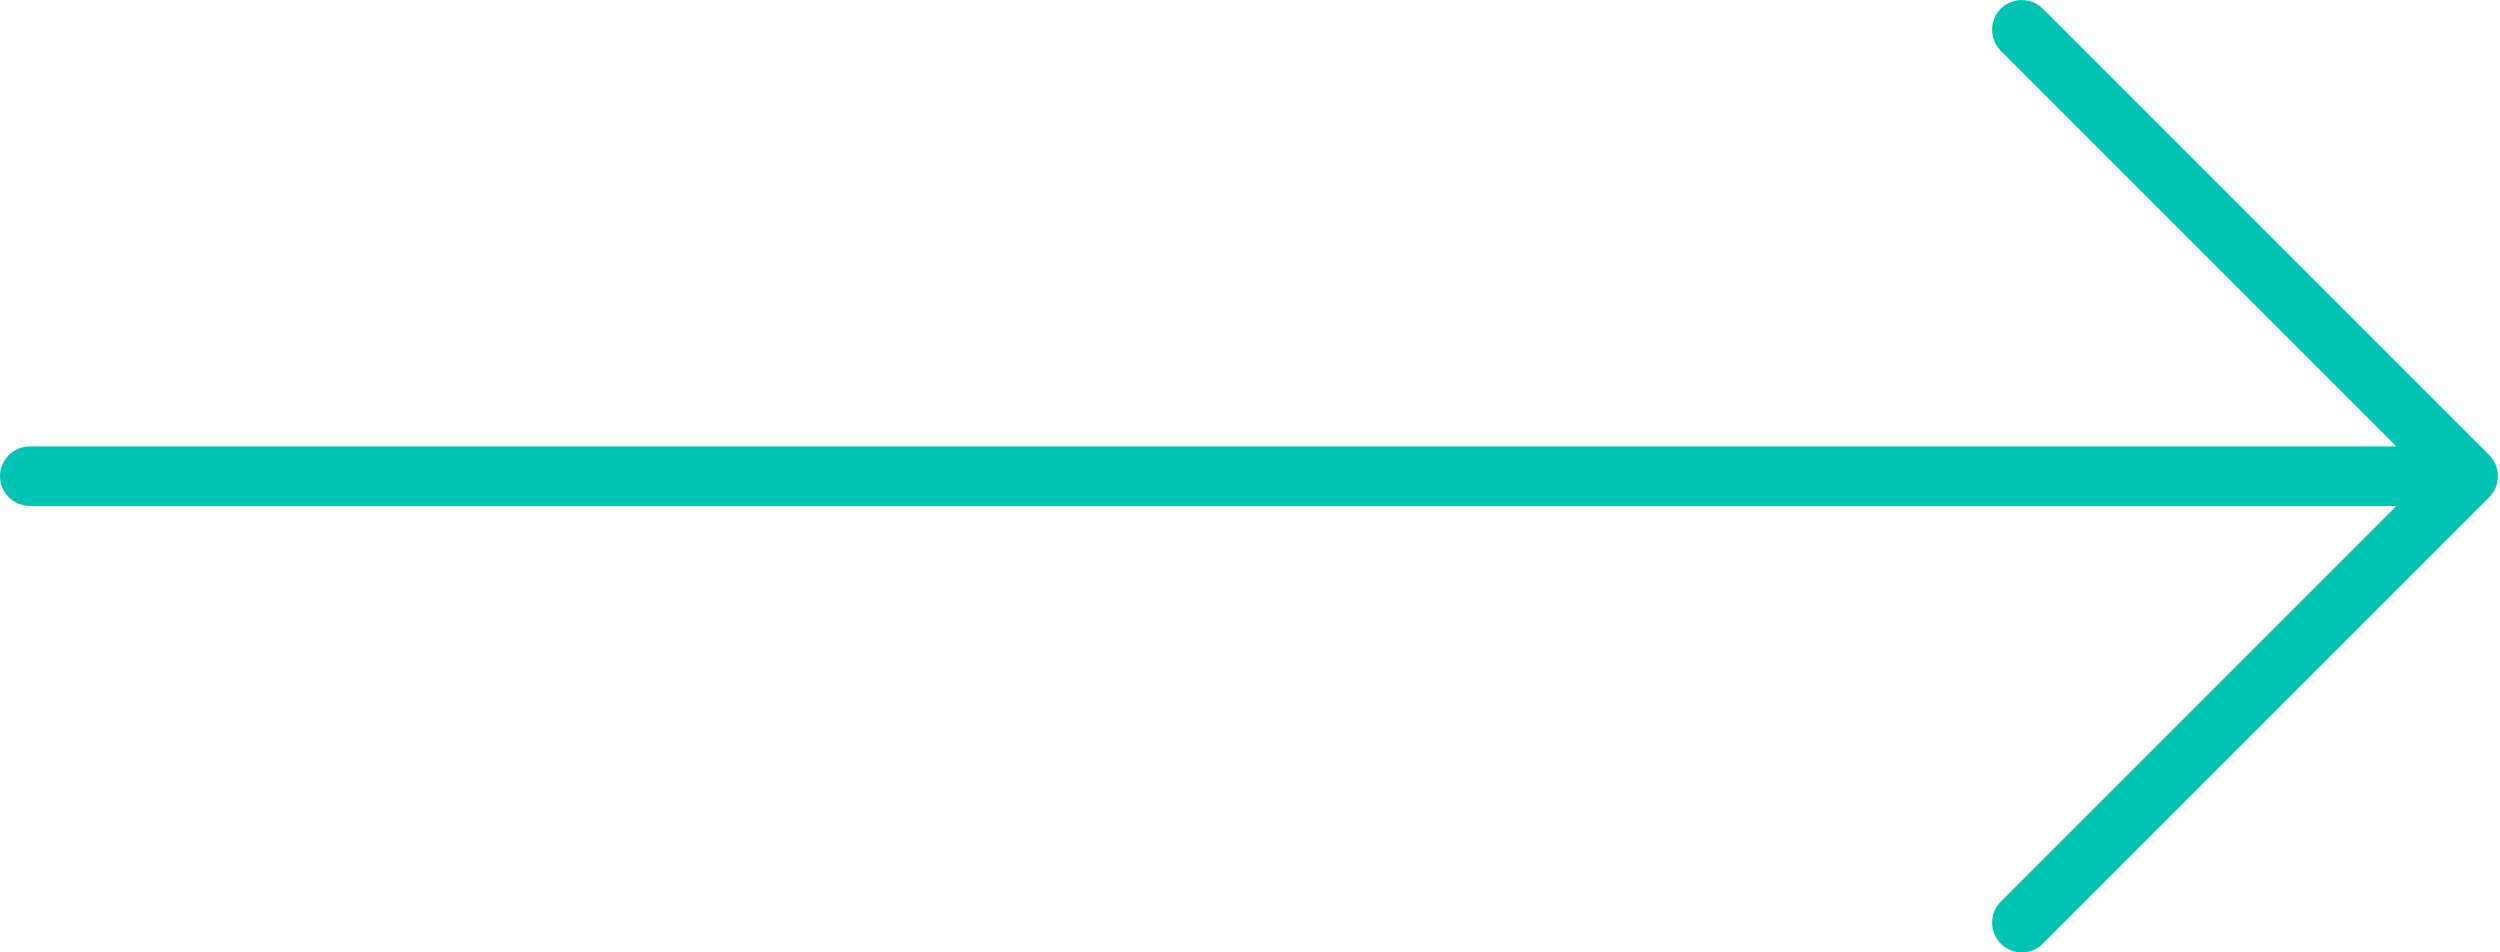 <svg width="63" height="24" viewBox="0 0 63 24" fill="none" xmlns="http://www.w3.org/2000/svg">
<g clip-path="url(#clip0_918_1025)">
<path d="M62.73 11.47L51.48 0.22C51.19 -0.07 50.71 -0.07 50.42 0.22C50.13 0.51 50.13 0.99 50.42 1.28L60.39 11.25H0.75C0.34 11.25 0 11.59 0 12C0 12.41 0.34 12.75 0.75 12.75H60.39L50.42 22.72C50.13 23.01 50.13 23.49 50.42 23.78C50.57 23.93 50.76 24 50.95 24C51.14 24 51.33 23.93 51.48 23.78L62.73 12.53C63.02 12.24 63.02 11.76 62.73 11.47Z" fill="#00C4B3"/>
</g>
<defs>
<clipPath id="clip0_918_1025">
<rect width="62.95" height="24" fill="white"/>
</clipPath>
</defs>
</svg>
